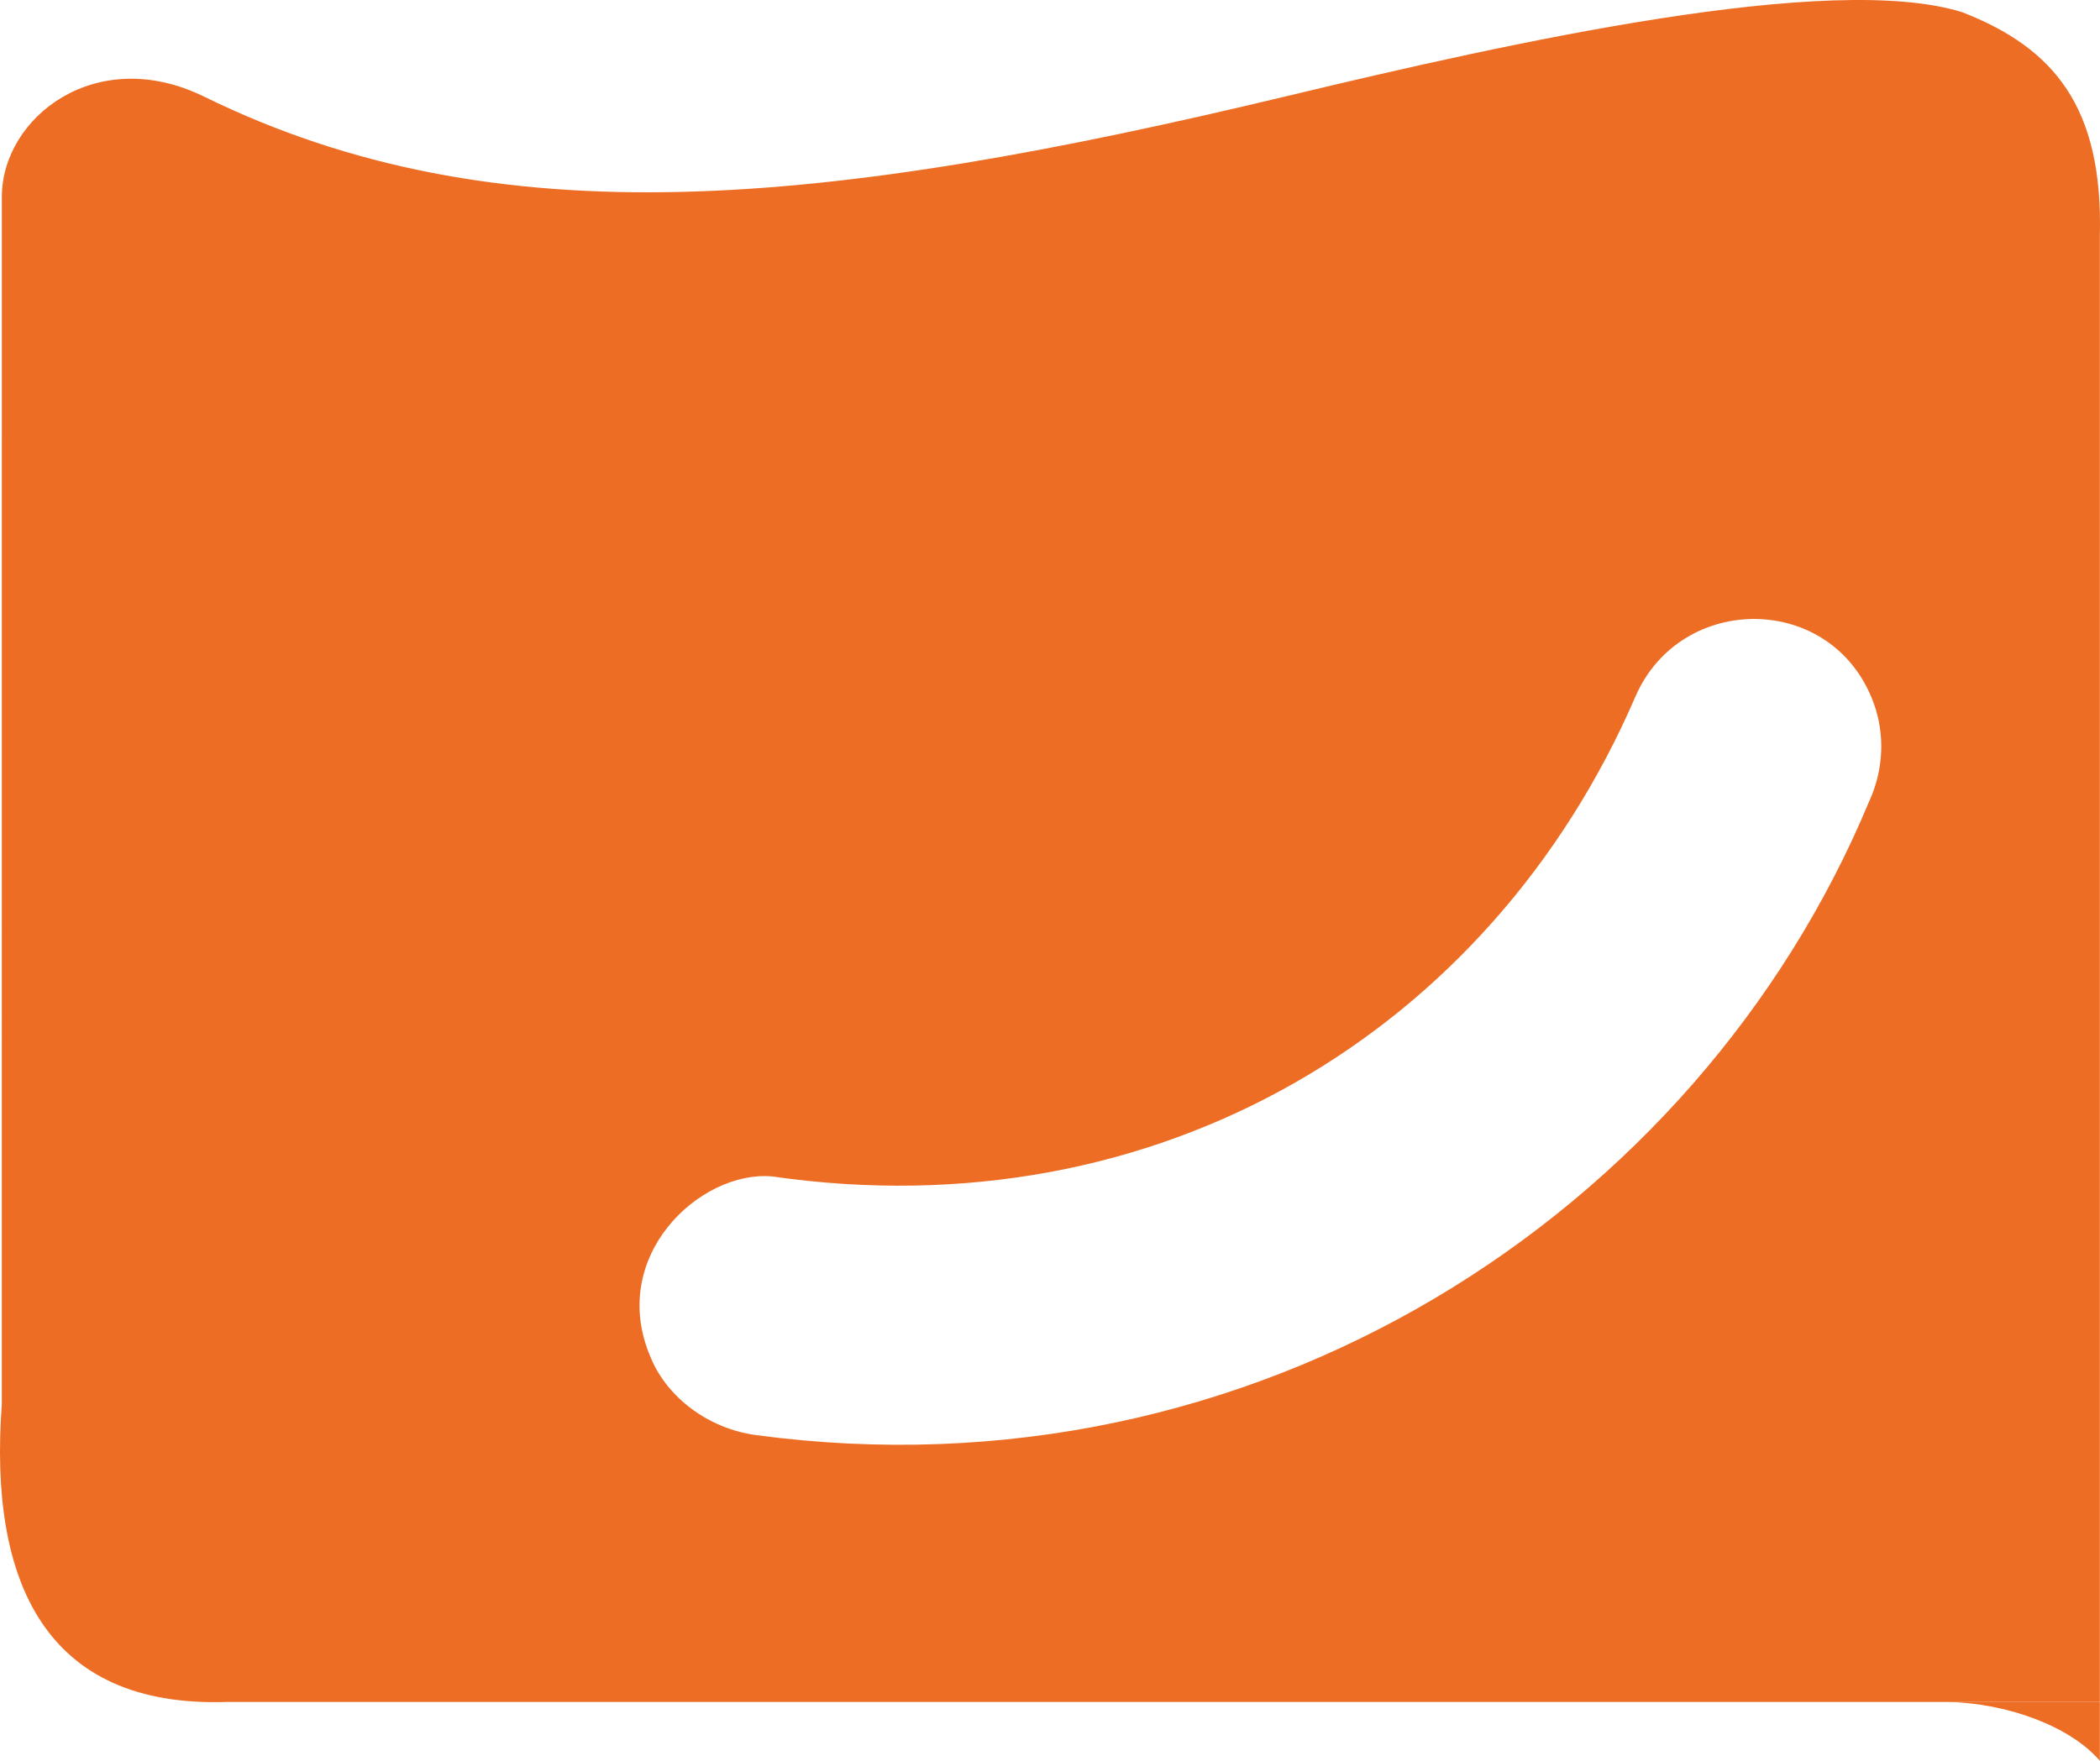 <svg width="279" height="234" viewBox="0 0 279 234" fill="none" xmlns="http://www.w3.org/2000/svg">
<path fill-rule="evenodd" clip-rule="evenodd" d="M27.135 12.849C12.769 5.805 0.244 15.598 0.244 26.17L0.242 186.607C-1.497 210.071 5.906 227.039 30.255 226.173H278.98V31.335C279.414 14.213 272.891 6.387 260.724 1.632C243.322 -3.831 200.928 5.583 171.097 12.742C109.352 27.562 66.014 31.913 27.135 12.849ZM248.92 93.399C243.503 78.682 223.282 78.682 217.272 92.585C197.987 137.198 153.778 163.737 102.601 156.341C93.018 155.471 80.605 167 86.485 180.487C88.663 185.708 94.099 189.859 100.423 190.711C166.627 199.63 225.439 161.389 248.311 106.552C250.22 102.422 250.491 97.668 248.92 93.399Z" fill="#EC6D23"/>
<path d="M278.98 226.173L278.98 234C275.08 229.432 266.727 226.338 258.752 226.173H260.915C261.212 226.167 258.459 226.167 258.752 226.173L278.98 226.173Z" fill="#EC6D23"/>
</svg>
